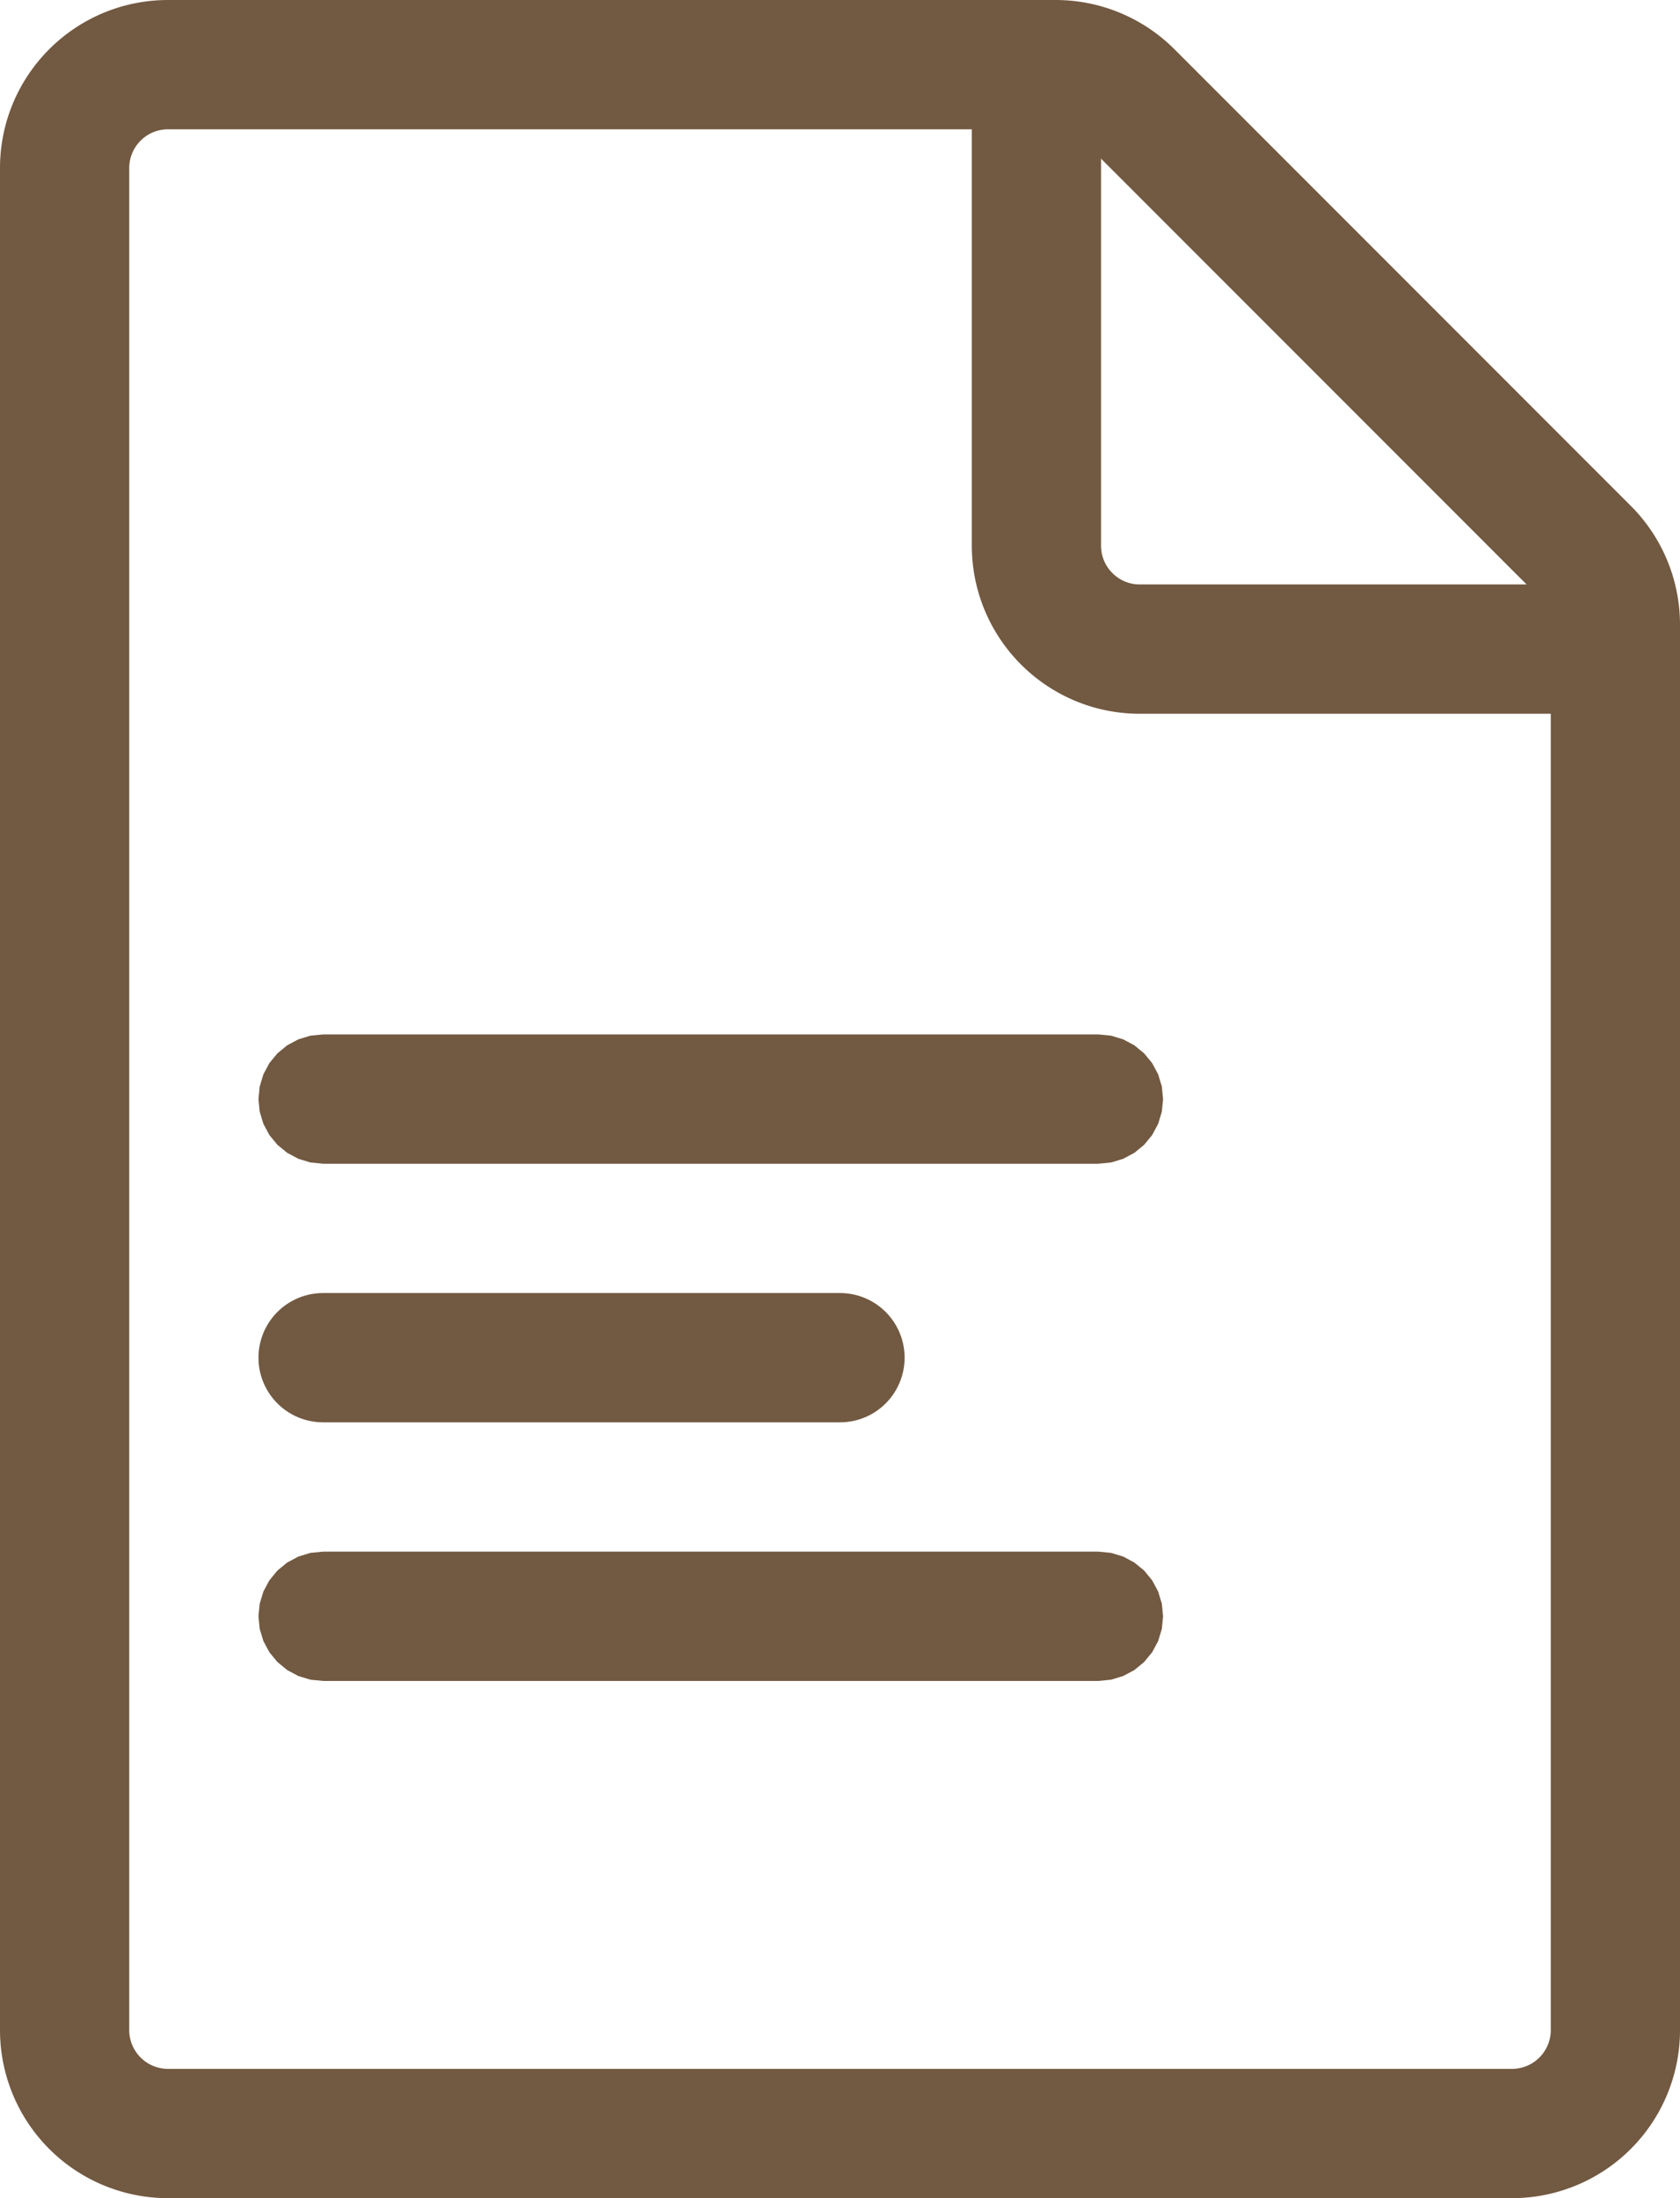 <?xml version="1.0" encoding="UTF-8" standalone="no"?>
<!DOCTYPE svg PUBLIC "-//W3C//DTD SVG 1.1//EN" "http://www.w3.org/Graphics/SVG/1.1/DTD/svg11.dtd">
<svg width="100%" height="100%" viewBox="0 0 650 850" version="1.1" xmlns="http://www.w3.org/2000/svg" xmlns:xlink="http://www.w3.org/1999/xlink" xml:space="preserve" xmlns:serif="http://www.serif.com/" style="fill-rule:evenodd;clip-rule:evenodd;stroke-linejoin:round;stroke-miterlimit:2;">
    <g transform="matrix(1,0,0,1,-75,-75)">
        <path d="M483.835,75.001L484.239,75.005L484.642,75.011L485.045,75.02L485.447,75.031L485.85,75.045L486.252,75.061L486.654,75.08L487.055,75.101L487.456,75.125L487.857,75.151L488.257,75.179L488.658,75.21L489.057,75.244L489.456,75.28L489.855,75.318L490.253,75.359L490.652,75.402L491.049,75.448L491.446,75.496L491.843,75.546L492.239,75.599L492.635,75.655L493.03,75.712L493.425,75.772L493.818,75.835L494.212,75.9L494.606,75.967L494.998,76.037L495.389,76.109L495.781,76.184L496.172,76.261L496.561,76.34L496.951,76.421L497.341,76.505L497.729,76.592L498.117,76.68L498.505,76.772L498.891,76.865L499.276,76.96L499.66,77.058L500.045,77.159L500.429,77.262L500.812,77.367L501.195,77.474L501.576,77.584L501.956,77.695L502.336,77.81L502.716,77.926L503.095,78.045L503.472,78.167L503.848,78.29L504.224,78.415L504.6,78.543L504.975,78.674L505.348,78.806L505.721,78.941L506.093,79.078L506.463,79.217L506.834,79.359L507.203,79.503L507.572,79.649L507.94,79.797L508.306,79.948L508.671,80.1L509.037,80.256L509.4,80.413L509.763,80.572L510.125,80.734L510.486,80.898L510.846,81.064L511.205,81.232L511.562,81.402L511.919,81.575L512.275,81.75L512.63,81.927L512.983,82.106L513.336,82.287L513.688,82.471L514.039,82.657L514.389,82.845L514.737,83.035L515.084,83.227L515.43,83.422L515.774,83.617L516.119,83.817L516.463,84.018L516.804,84.221L517.143,84.425L517.482,84.632L517.821,84.842L518.159,85.054L518.494,85.267L518.827,85.482L519.161,85.701L519.493,85.921L519.823,86.142L520.155,86.367L520.483,86.594L520.808,86.821L521.133,87.051L521.458,87.284L521.781,87.518L522.102,87.754L522.422,87.992L522.742,88.234L523.06,88.477L523.376,88.722L523.691,88.969L524.003,89.216L524.316,89.468L524.627,89.721L524.935,89.975L525.243,90.232L525.55,90.492L525.856,90.753L526.156,91.014L526.458,91.279L526.76,91.548L527.059,91.816L527.356,92.087L527.653,92.361L527.946,92.634L528.238,92.911L528.53,93.191L528.819,93.47L529.107,93.753L529.367,94.011L705.99,270.635L706.247,270.894L706.53,271.181L706.809,271.47L707.088,271.761L707.367,272.056L707.64,272.349L707.912,272.643L708.184,272.941L708.453,273.24L708.72,273.541L708.984,273.842L709.249,274.147L709.509,274.451L709.766,274.756L710.025,275.066L710.281,275.375L710.532,275.684L710.783,275.996L711.032,276.309L711.278,276.624L711.523,276.94L711.765,277.256L712.006,277.576L712.246,277.898L712.483,278.221L712.716,278.542L712.948,278.865L713.178,279.191L713.408,279.52L713.634,279.848L713.857,280.175L714.08,280.508L714.299,280.839L714.516,281.171L714.733,281.507L714.946,281.842L715.158,282.179L715.367,282.517L715.573,282.855L715.779,283.196L715.982,283.538L716.183,283.881L716.382,284.226L716.579,284.57L716.773,284.916L716.965,285.263L717.155,285.612L717.343,285.962L717.529,286.312L717.713,286.664L717.893,287.015L718.072,287.368L718.25,287.726L718.425,288.082L718.598,288.438L718.768,288.795L718.937,289.155L719.102,289.514L719.266,289.874L719.428,290.237L719.588,290.601L719.745,290.964L719.899,291.327L720.052,291.693L720.203,292.062L720.352,292.429L720.497,292.797L720.641,293.166L720.782,293.534L720.922,293.907L721.059,294.28L721.194,294.654L721.326,295.025L721.456,295.397L721.585,295.776L721.71,296.152L721.834,296.528L721.955,296.906L722.073,297.283L722.191,297.664L722.304,298.043L722.417,298.425L722.527,298.808L722.633,299.188L722.738,299.569L722.841,299.953L722.942,300.34L723.04,300.725L723.135,301.11L723.229,301.496L723.319,301.882L723.408,302.272L723.494,302.659L723.579,303.049L723.66,303.439L723.739,303.827L723.816,304.219L723.891,304.61L723.963,305.002L724.033,305.395L724.1,305.787L724.165,306.183L724.228,306.576L724.288,306.969L724.346,307.366L724.401,307.76L724.454,308.157L724.504,308.554L724.552,308.951L724.598,309.349L724.641,309.747L724.682,310.145L724.72,310.543L724.756,310.944L724.79,311.343L724.821,311.741L724.849,312.143L724.876,312.545L724.899,312.944L724.92,313.346L724.939,313.751L724.955,314.15L724.969,314.552L724.98,314.957L724.989,315.359L724.995,315.761L724.999,316.163L725,316.529L725,860.04L724.999,860.405L724.995,860.807L724.989,861.209L724.98,861.612L724.969,862.017L724.955,862.419L724.939,862.818L724.92,863.223L724.899,863.625L724.876,864.024L724.849,864.425L724.821,864.827L724.79,865.226L724.756,865.624L724.72,866.026L724.682,866.423L724.641,866.821L724.598,867.22L724.552,867.617L724.504,868.015L724.454,868.412L724.401,868.809L724.346,869.203L724.288,869.599L724.228,869.993L724.165,870.386L724.1,870.782L724.033,871.174L723.963,871.566L723.891,871.958L723.816,872.35L723.739,872.741L723.66,873.129L723.579,873.52L723.495,873.91L723.409,874.297L723.319,874.686L723.228,875.073L723.135,875.459L723.04,875.844L722.942,876.229L722.841,876.615L722.739,876.996L722.633,877.38L722.526,877.764L722.417,878.144L722.304,878.525L722.191,878.904L722.073,879.285L721.955,879.663L721.834,880.041L721.711,880.416L721.585,880.792L721.456,881.169L721.326,881.543L721.194,881.917L721.059,882.289L720.922,882.662L720.782,883.034L720.641,883.403L720.497,883.772L720.352,884.139L720.203,884.507L720.052,884.876L719.899,885.241L719.745,885.604L719.587,885.968L719.428,886.331L719.267,886.692L719.102,887.055L718.935,887.416L718.768,887.774L718.598,888.13L718.425,888.487L718.25,888.843L718.072,889.2L717.893,889.554L717.713,889.904L717.529,890.257L717.344,890.606L717.155,890.957L716.964,891.307L716.773,891.652L716.579,891.998L716.383,892.341L716.183,892.688L715.981,893.032L715.779,893.373L715.574,893.712L715.368,894.05L715.158,894.39L714.945,894.728L714.733,895.062L714.517,895.396L714.299,895.73L714.08,896.061L713.857,896.393L713.634,896.72L713.407,897.05L713.177,897.379L712.948,897.703L712.716,898.027L712.483,898.349L712.245,898.672L712.007,898.991L711.767,899.31L711.522,899.629L711.278,899.945L711.032,900.258L710.784,900.572L710.532,900.884L710.28,901.194L710.025,901.504L709.767,901.812L709.508,902.119L709.247,902.423L708.986,902.725L708.72,903.028L708.452,903.329L708.185,903.626L707.912,903.925L707.639,904.222L707.365,904.514L707.088,904.807L706.81,905.098L706.53,905.387L706.247,905.675L705.962,905.962L705.675,906.247L705.387,906.53L705.098,906.81L704.807,907.088L704.514,907.365L704.222,907.639L703.925,907.912L703.626,908.185L703.329,908.452L703.028,908.72L702.725,908.986L702.423,909.247L702.119,909.508L701.812,909.767L701.504,910.025L701.194,910.28L700.884,910.532L700.572,910.784L700.258,911.032L699.945,911.278L699.629,911.522L699.31,911.767L698.991,912.007L698.672,912.245L698.349,912.483L698.027,912.716L697.703,912.948L697.379,913.177L697.05,913.407L696.72,913.634L696.393,913.857L696.061,914.08L695.73,914.299L695.396,914.517L695.062,914.733L694.728,914.945L694.39,915.158L694.05,915.368L693.712,915.574L693.373,915.779L693.032,915.981L692.688,916.183L692.341,916.383L691.998,916.579L691.652,916.773L691.307,916.964L690.957,917.155L690.606,917.344L690.257,917.529L689.904,917.713L689.554,917.893L689.2,918.072L688.843,918.25L688.487,918.425L688.13,918.598L687.774,918.768L687.416,918.935L687.055,919.102L686.692,919.267L686.331,919.428L685.968,919.587L685.604,919.745L685.241,919.899L684.876,920.052L684.507,920.203L684.139,920.352L683.772,920.497L683.403,920.641L683.034,920.782L682.662,920.922L682.289,921.059L681.917,921.194L681.543,921.326L681.169,921.456L680.792,921.585L680.416,921.711L680.041,921.834L679.663,921.955L679.285,922.073L678.904,922.191L678.525,922.304L678.144,922.417L677.764,922.526L677.38,922.633L676.996,922.739L676.615,922.841L676.229,922.942L675.844,923.04L675.459,923.135L675.073,923.228L674.686,923.319L674.297,923.409L673.91,923.495L673.52,923.579L673.129,923.66L672.741,923.739L672.35,923.816L671.958,923.891L671.566,923.963L671.174,924.033L670.782,924.1L670.386,924.165L669.993,924.228L669.599,924.288L669.203,924.346L668.809,924.401L668.412,924.454L668.015,924.504L667.617,924.552L667.22,924.598L666.821,924.641L666.423,924.682L666.026,924.72L665.624,924.756L665.226,924.79L664.827,924.821L664.425,924.849L664.024,924.876L663.625,924.899L663.223,924.92L662.818,924.939L662.419,924.955L662.017,924.969L661.612,924.98L661.209,924.989L660.807,924.995L660.405,924.999L660.04,925L139.96,925L139.595,924.999L139.193,924.995L138.791,924.989L138.388,924.98L137.983,924.969L137.581,924.955L137.182,924.939L136.777,924.92L136.375,924.899L135.976,924.876L135.575,924.849L135.173,924.821L134.774,924.79L134.376,924.756L133.975,924.72L133.576,924.682L133.178,924.641L132.781,924.598L132.383,924.552L131.985,924.504L131.588,924.454L131.191,924.401L130.797,924.346L130.401,924.288L130.007,924.228L129.614,924.165L129.218,924.1L128.826,924.033L128.434,923.963L128.042,923.891L127.65,923.816L127.259,923.739L126.871,923.661L126.48,923.579L126.09,923.494L125.703,923.408L125.314,923.319L124.928,923.229L124.542,923.135L124.156,923.04L123.772,922.942L123.384,922.841L123.003,922.739L122.62,922.633L122.236,922.526L121.857,922.417L121.475,922.304L121.096,922.191L120.715,922.073L120.337,921.955L119.96,921.834L119.583,921.71L119.207,921.585L118.832,921.457L118.457,921.326L118.082,921.193L117.711,921.059L117.339,920.922L116.966,920.782L116.597,920.641L116.228,920.497L115.861,920.352L115.493,920.203L115.124,920.052L114.759,919.899L114.396,919.745L114.032,919.588L113.668,919.428L113.308,919.267L112.946,919.102L112.584,918.936L112.226,918.768L111.869,918.598L111.513,918.425L111.157,918.25L110.8,918.072L110.446,917.893L110.095,917.713L109.743,917.529L109.394,917.344L109.044,917.155L108.694,916.965L108.347,916.773L108.002,916.579L107.658,916.383L107.312,916.183L106.969,915.982L106.627,915.779L106.287,915.574L105.949,915.368L105.611,915.158L105.272,914.946L104.938,914.733L104.605,914.518L104.27,914.299L103.936,914.078L103.607,913.857L103.28,913.634L102.951,913.408L102.622,913.178L102.296,912.948L101.973,912.716L101.652,912.483L101.33,912.246L101.008,912.007L100.688,911.765L100.371,911.523L100.056,911.279L99.741,911.032L99.429,910.784L99.116,910.532L98.805,910.279L98.497,910.025L98.187,909.766L97.882,909.508L97.578,909.248L97.274,908.985L96.973,908.721L96.671,908.452L96.372,908.183L96.075,907.913L95.78,907.64L95.487,907.367L95.192,907.088L94.901,906.809L94.612,906.529L94.326,906.248L94.038,905.962L93.753,905.676L93.471,905.388L93.189,905.097L92.912,904.808L92.634,904.514L92.36,904.22L92.087,903.925L91.816,903.627L91.547,903.329L91.281,903.028L91.014,902.725L90.752,902.423L90.492,902.119L90.232,901.811L89.976,901.505L89.721,901.195L89.468,900.884L89.216,900.572L88.968,900.258L88.722,899.945L88.477,899.628L88.234,899.31L87.993,898.991L87.755,898.672L87.518,898.35L87.283,898.026L87.052,897.703L86.822,897.378L86.593,897.05L86.366,896.721L86.142,896.392L85.92,896.062L85.701,895.73L85.483,895.397L85.267,895.062L85.053,894.726L84.843,894.39L84.633,894.052L84.425,893.711L84.22,893.371L84.018,893.031L83.817,892.687L83.617,892.342L83.422,891.999L83.228,891.654L83.035,891.305L82.845,890.957L82.657,890.608L82.471,890.257L82.288,889.905L82.106,889.552L81.927,889.198L81.75,888.844L81.575,888.488L81.403,888.131L81.232,887.773L81.064,887.415L80.898,887.055L80.734,886.694L80.572,886.331L80.413,885.969L80.255,885.605L80.101,885.24L79.948,884.875L79.797,884.507L79.649,884.14L79.503,883.772L79.359,883.402L79.217,883.032L79.078,882.662L78.941,882.29L78.806,881.917L78.674,881.544L78.543,881.168L78.415,880.793L78.29,880.417L78.166,880.041L78.045,879.663L77.926,879.285L77.81,878.904L77.695,878.524L77.584,878.145L77.474,877.763L77.367,877.38L77.262,876.998L77.159,876.613L77.058,876.229L76.961,875.846L76.865,875.459L76.771,875.072L76.68,874.685L76.592,874.297L76.505,873.909L76.421,873.52L76.34,873.131L76.261,872.74L76.184,872.35L76.109,871.958L76.037,871.566L75.967,871.174L75.9,870.78L75.835,870.387L75.772,869.993L75.712,869.598L75.655,869.203L75.599,868.808L75.546,868.411L75.496,868.014L75.448,867.618L75.402,867.22L75.359,866.821L75.318,866.424L75.28,866.025L75.244,865.626L75.21,865.226L75.179,864.826L75.151,864.426L75.125,864.025L75.101,863.623L75.08,863.222L75.061,862.821L75.045,862.418L75.031,862.016L75.02,861.614L75.011,861.21L75.005,860.807L75.001,860.404L75,860.039L75,139.96L75.001,139.583L75.005,139.167L75.012,138.75L75.021,138.335L75.033,137.919L75.047,137.504L75.064,137.09L75.084,136.676L75.106,136.263L75.131,135.85L75.159,135.437L75.189,135.025L75.221,134.615L75.256,134.204L75.294,133.794L75.334,133.384L75.377,132.975L75.423,132.567L75.47,132.161L75.521,131.752L75.574,131.347L75.629,130.941L75.687,130.536L75.748,130.133L75.81,129.729L75.876,129.326L75.944,128.924L76.014,128.523L76.087,128.123L76.162,127.724L76.24,127.325L76.32,126.926L76.403,126.529L76.488,126.134L76.575,125.738L76.665,125.343L76.757,124.95L76.852,124.557L76.948,124.165L77.048,123.774L77.149,123.384L77.253,122.995L77.36,122.607L77.468,122.219L77.579,121.833L77.693,121.448L77.808,121.063L77.926,120.68L78.046,120.298L78.169,119.917L78.294,119.537L78.421,119.157L78.55,118.779L78.681,118.402L78.815,118.026L78.951,117.651L79.09,117.277L79.23,116.904L79.372,116.533L79.517,116.162L79.664,115.793L79.813,115.425L79.965,115.057L80.118,114.691L80.274,114.327L80.432,113.963L80.592,113.6L80.754,113.239L80.917,112.88L81.084,112.52L81.252,112.162L81.422,111.806L81.595,111.451L81.769,111.097L81.946,110.745L82.125,110.393L82.305,110.043L82.488,109.694L82.673,109.346L82.86,109L83.048,108.655L83.239,108.311L83.432,107.969L83.627,107.628L83.824,107.288L84.022,106.95L84.223,106.612L84.426,106.277L84.63,105.942L84.837,105.609L85.045,105.278L85.255,104.947L85.468,104.618L85.682,104.291L85.898,103.965L86.116,103.64L86.336,103.317L86.557,102.995L86.781,102.675L87.006,102.356L87.233,102.039L87.462,101.723L87.693,101.408L87.926,101.094L88.16,100.783L88.397,100.473L88.635,100.164L88.875,99.857L89.116,99.552L89.36,99.248L89.605,98.944L89.852,98.643L90.101,98.344L90.351,98.046L90.604,97.749L90.858,97.454L91.113,97.161L91.371,96.869L91.63,96.579L91.891,96.29L92.153,96.003L92.418,95.717L92.683,95.433L92.951,95.151L93.22,94.87L93.491,94.591L93.764,94.314L94.038,94.038L94.314,93.764L94.591,93.491L94.87,93.22L95.151,92.951L95.433,92.684L95.718,92.417L96.003,92.153L96.29,91.891L96.579,91.63L96.869,91.371L97.161,91.113L97.454,90.858L97.749,90.604L98.046,90.351L98.344,90.101L98.643,89.852L98.945,89.605L99.247,89.36L99.551,89.117L99.858,88.874L100.165,88.635L100.473,88.397L100.783,88.16L101.094,87.926L101.408,87.693L101.723,87.462L102.039,87.233L102.356,87.006L102.675,86.781L102.996,86.557L103.317,86.336L103.64,86.116L103.965,85.898L104.291,85.682L104.619,85.468L104.947,85.255L105.277,85.045L105.61,84.837L105.942,84.63L106.276,84.426L106.613,84.223L106.95,84.022L107.288,83.824L107.628,83.627L107.969,83.432L108.311,83.239L108.655,83.049L109,82.86L109.346,82.673L109.694,82.488L110.043,82.305L110.393,82.125L110.745,81.946L111.097,81.77L111.451,81.595L111.806,81.422L112.163,81.252L112.52,81.084L112.879,80.917L113.24,80.753L113.6,80.592L113.963,80.432L114.326,80.274L114.691,80.118L115.058,79.964L115.425,79.813L115.793,79.664L116.162,79.517L116.533,79.372L116.904,79.23L117.277,79.089L117.651,78.951L118.026,78.815L118.402,78.681L118.779,78.55L119.157,78.421L119.537,78.294L119.917,78.169L120.298,78.047L120.68,77.926L121.064,77.808L121.448,77.693L121.833,77.579L122.219,77.468L122.607,77.36L122.995,77.253L123.384,77.149L123.774,77.048L124.165,76.948L124.557,76.851L124.95,76.757L125.343,76.665L125.738,76.575L126.133,76.488L126.53,76.403L126.927,76.32L127.325,76.24L127.724,76.162L128.123,76.087L128.523,76.014L128.925,75.944L129.326,75.876L129.729,75.811L130.132,75.748L130.536,75.687L130.941,75.629L131.347,75.574L131.753,75.521L132.16,75.47L132.567,75.423L132.975,75.377L133.384,75.334L133.794,75.294L134.204,75.256L134.615,75.221L135.026,75.189L135.437,75.159L135.85,75.131L136.263,75.106L136.676,75.084L137.09,75.064L137.504,75.047L137.919,75.033L138.334,75.021L138.75,75.012L139.166,75.005L139.583,75.001L139.961,75L483.47,75L483.835,75.001ZM483.525,125L139.9,125L139.8,125.001L139.7,125.003L139.601,125.005L139.403,125.011L139.305,125.015L139.207,125.02L139.11,125.025L139.013,125.031L138.819,125.045L138.723,125.052L138.627,125.061L138.531,125.069L138.246,125.099L138.152,125.11L137.964,125.134L137.778,125.16L137.685,125.174L137.499,125.204L137.407,125.219L137.315,125.235L137.224,125.252L137.132,125.269L137.041,125.287L136.951,125.305L136.86,125.324L136.77,125.343L136.679,125.363L136.59,125.384L136.41,125.426L136.322,125.448L136.144,125.494L135.88,125.566L135.792,125.592L135.704,125.617L135.617,125.644L135.53,125.67L135.444,125.698L135.27,125.754L135.185,125.783L135.099,125.812L134.927,125.872L134.842,125.903L134.757,125.935L134.673,125.967L134.588,125.999L134.42,126.065L134.336,126.099L134.252,126.134L134.086,126.204L134.003,126.24L133.921,126.276L133.838,126.314L133.755,126.351L133.674,126.389L133.592,126.427L133.51,126.466L133.429,126.506L133.349,126.546L133.267,126.586L133.187,126.627L133.107,126.669L133.027,126.71L132.867,126.796L132.788,126.839L132.63,126.927L132.474,127.017L132.396,127.063L132.318,127.11L132.241,127.156L132.163,127.204L132.086,127.251L132.01,127.299L131.933,127.348L131.857,127.397L131.782,127.447L131.706,127.497L131.631,127.547L131.556,127.598L131.481,127.65L131.407,127.701L131.333,127.753L131.259,127.806L131.186,127.86L131.113,127.913L131.04,127.967L130.968,128.022L130.895,128.077L130.823,128.132L130.751,128.188L130.681,128.244L130.539,128.358L130.399,128.474L130.329,128.533L130.261,128.591L130.192,128.65L130.123,128.71L130.055,128.77L129.987,128.831L129.92,128.891L129.786,129.015L129.72,129.077L129.653,129.14L129.588,129.202L129.523,129.265L129.393,129.393L129.265,129.523L129.202,129.588L129.14,129.653L129.077,129.72L129.015,129.786L128.953,129.853L128.831,129.987L128.77,130.055L128.71,130.123L128.65,130.192L128.591,130.26L128.532,130.33L128.474,130.399L128.416,130.469L128.358,130.54L128.301,130.609L128.245,130.68L128.188,130.752L128.132,130.824L128.077,130.895L128.022,130.967L127.967,131.04L127.913,131.113L127.86,131.186L127.806,131.259L127.754,131.333L127.701,131.407L127.649,131.481L127.547,131.631L127.447,131.781L127.397,131.858L127.348,131.933L127.299,132.01L127.251,132.087L127.204,132.163L127.156,132.24L127.109,132.318L127.063,132.395L127.018,132.473L126.972,132.552L126.927,132.63L126.839,132.788L126.796,132.867L126.753,132.947L126.627,133.187L126.586,133.267L126.466,133.51L126.427,133.592L126.389,133.674L126.351,133.755L126.313,133.838L126.276,133.921L126.24,134.003L126.204,134.086L126.134,134.252L126.099,134.336L126.065,134.42L125.999,134.588L125.967,134.673L125.934,134.758L125.903,134.843L125.872,134.927L125.842,135.012L125.812,135.098L125.783,135.185L125.754,135.27L125.725,135.357L125.698,135.443L125.67,135.53L125.644,135.618L125.617,135.705L125.592,135.792L125.566,135.88L125.542,135.968L125.518,136.055L125.494,136.144L125.471,136.232L125.448,136.322L125.426,136.411L125.405,136.5L125.384,136.59L125.363,136.679L125.344,136.769L125.324,136.86L125.305,136.951L125.287,137.041L125.269,137.132L125.252,137.224L125.235,137.315L125.219,137.407L125.204,137.5L125.174,137.684L125.16,137.778L125.134,137.964L125.122,138.058L125.11,138.151L125.099,138.247L125.089,138.342L125.079,138.436L125.069,138.531L125.061,138.627L125.052,138.723L125.045,138.82L125.031,139.012L125.025,139.11L125.02,139.208L125.015,139.305L125.011,139.403L125.008,139.502L125.005,139.6L125.003,139.7L125.001,139.799L125,139.899L125,860.094L125.001,860.187L125.007,860.466L125.011,860.559L125.014,860.652L125.019,860.745L125.023,860.838L125.035,861.022L125.042,861.115L125.056,861.299L125.074,861.483L125.083,861.576L125.103,861.758L125.115,861.851L125.126,861.942L125.138,862.033L125.151,862.124L125.165,862.216L125.178,862.306L125.208,862.488L125.223,862.578L125.239,862.669L125.256,862.76L125.273,862.849L125.291,862.94L125.309,863.03L125.328,863.119L125.347,863.209L125.367,863.299L125.388,863.389L125.409,863.478L125.43,863.566L125.452,863.654L125.475,863.745L125.498,863.834L125.522,863.921L125.546,864.01L125.596,864.186L125.622,864.275L125.648,864.362L125.702,864.536L125.73,864.624L125.788,864.798L125.818,864.885L125.848,864.97L125.878,865.057L125.909,865.143L125.973,865.315L126.006,865.401L126.039,865.486L126.107,865.656L126.177,865.824L126.213,865.909L126.249,865.993L126.286,866.077L126.323,866.16L126.399,866.326L126.439,866.41L126.478,866.492L126.518,866.575L126.558,866.657L126.599,866.74L126.641,866.821L126.682,866.902L126.725,866.983L126.767,867.064L126.811,867.145L126.855,867.225L126.898,867.304L126.944,867.384L126.99,867.466L127.035,867.544L127.081,867.622L127.129,867.703L127.176,867.782L127.223,867.858L127.271,867.936L127.321,868.015L127.37,868.092L127.419,868.168L127.47,868.246L127.521,868.322L127.572,868.399L127.624,868.475L127.676,868.55L127.727,868.624L127.78,868.699L127.835,868.776L127.888,868.849L127.943,868.924L127.999,868.999L128.054,869.071L128.109,869.144L128.165,869.216L128.223,869.29L128.281,869.363L128.338,869.435L128.396,869.505L128.454,869.576L128.515,869.649L128.574,869.718L128.696,869.86L128.756,869.928L128.818,869.998L128.88,870.067L128.942,870.135L129.006,870.204L129.069,870.272L129.132,870.339L129.198,870.407L129.262,870.474L129.328,870.54L129.393,870.606L129.459,870.671L129.526,870.738L129.594,870.804L129.661,870.868L129.727,870.93L129.796,870.995L129.934,871.121L130.003,871.183L130.071,871.243L130.141,871.305L130.21,871.365L130.282,871.426L130.353,871.487L130.422,871.544L130.494,871.604L130.566,871.662L130.636,871.718L130.71,871.777L130.783,871.834L130.857,871.891L130.93,871.948L131.003,872.002L131.075,872.056L131.149,872.11L131.301,872.22L131.376,872.273L131.449,872.324L131.524,872.376L131.603,872.429L131.679,872.481L131.829,872.579L131.908,872.63L131.987,872.68L132.063,872.728L132.14,872.776L132.221,872.825L132.377,872.919L132.457,872.965L132.534,873.01L132.614,873.056L132.776,873.146L132.855,873.189L132.935,873.232L133.017,873.275L133.098,873.317L133.181,873.36L133.263,873.402L133.342,873.441L133.424,873.482L133.507,873.522L133.591,873.562L133.675,873.601L133.756,873.639L133.839,873.676L133.924,873.714L134.006,873.75L134.09,873.786L134.177,873.823L134.261,873.859L134.343,873.892L134.428,873.927L134.514,873.961L134.6,873.994L134.687,874.027L134.771,874.059L134.856,874.09L134.944,874.122L135.029,874.152L135.115,874.182L135.202,874.212L135.289,874.241L135.463,874.297L135.552,874.325L135.637,874.351L135.726,874.378L135.813,874.404L135.903,874.43L135.99,874.454L136.078,874.478L136.169,874.503L136.255,874.525L136.344,874.548L136.433,874.57L136.523,874.591L136.613,874.613L136.701,874.633L136.792,874.653L136.88,874.672L136.969,874.691L137.061,874.709L137.151,874.727L137.331,874.761L137.422,874.777L137.513,874.792L137.601,874.807L137.693,874.822L137.786,874.836L137.875,874.849L137.968,874.862L138.059,874.874L138.15,874.885L138.241,874.897L138.332,874.907L138.424,874.917L138.517,874.926L138.609,874.935L138.699,874.943L138.793,874.951L138.886,874.959L138.977,874.965L139.069,874.971L139.164,874.977L139.256,874.981L139.345,874.986L139.441,874.989L139.535,874.993L139.625,874.995L139.813,874.999L139.908,875L660.092,875L660.187,874.999L660.375,874.995L660.465,874.993L660.559,874.989L660.655,874.986L660.744,874.981L660.836,874.977L660.931,874.971L661.023,874.965L661.114,874.959L661.207,874.951L661.301,874.944L661.391,874.935L661.484,874.926L661.576,874.917L661.667,874.907L661.759,874.897L661.85,874.885L661.941,874.874L662.032,874.862L662.125,874.849L662.214,874.836L662.306,874.822L662.399,874.807L662.487,874.792L662.578,874.777L662.669,874.761L662.76,874.744L662.849,874.727L662.939,874.709L663.031,874.691L663.209,874.653L663.3,874.633L663.387,874.613L663.477,874.592L663.567,874.57L663.656,874.548L663.745,874.525L663.832,874.502L663.923,874.478L664.097,874.43L664.187,874.404L664.274,874.378L664.363,874.351L664.448,874.325L664.536,874.298L664.624,874.27L664.712,874.241L664.799,874.212L664.884,874.183L664.97,874.152L665.057,874.122L665.144,874.09L665.229,874.059L665.314,874.027L665.486,873.961L665.572,873.927L665.656,873.893L665.739,873.859L665.824,873.823L665.91,873.787L665.993,873.751L666.077,873.714L666.161,873.676L666.243,873.639L666.325,873.601L666.409,873.562L666.493,873.522L666.657,873.442L666.737,873.402L666.819,873.36L666.903,873.317L666.983,873.275L667.066,873.232L667.144,873.189L667.224,873.146L667.386,873.056L667.467,873.009L667.543,872.965L667.622,872.919L667.701,872.872L667.78,872.824L667.861,872.775L668.013,872.681L668.092,872.63L668.246,872.53L668.323,872.479L668.398,872.429L668.476,872.376L668.55,872.325L668.623,872.274L668.7,872.219L668.775,872.165L668.851,872.11L668.923,872.057L668.999,872.001L669.072,871.946L669.143,871.891L669.216,871.835L669.29,871.777L669.363,871.719L669.434,871.662L669.507,871.603L669.577,871.545L669.647,871.486L669.718,871.426L669.788,871.366L669.86,871.304L669.928,871.244L669.997,871.183L670.068,871.119L670.135,871.058L670.202,870.996L670.272,870.931L670.339,870.867L670.407,870.803L670.474,870.737L670.541,870.672L670.672,870.541L670.737,870.474L670.803,870.407L670.867,870.339L670.931,870.272L670.996,870.202L671.058,870.135L671.119,870.068L671.183,869.997L671.244,869.928L671.304,869.86L671.366,869.788L671.426,869.718L671.486,869.647L671.545,869.577L671.603,869.507L671.662,869.434L671.719,869.363L671.777,869.29L671.835,869.216L671.891,869.143L671.946,869.072L672.001,868.999L672.057,868.923L672.11,868.851L672.165,868.775L672.219,868.7L672.274,868.623L672.325,868.55L672.376,868.476L672.429,868.398L672.479,868.323L672.53,868.246L672.63,868.092L672.681,868.013L672.775,867.861L672.824,867.78L672.872,867.701L672.919,867.622L672.965,867.543L673.009,867.467L673.056,867.386L673.146,867.224L673.189,867.144L673.232,867.066L673.275,866.983L673.317,866.903L673.36,866.819L673.402,866.737L673.442,866.657L673.522,866.493L673.562,866.409L673.601,866.325L673.639,866.243L673.676,866.161L673.714,866.077L673.751,865.993L673.787,865.91L673.823,865.824L673.859,865.739L673.893,865.656L673.927,865.572L673.961,865.486L674.027,865.314L674.059,865.229L674.09,865.144L674.122,865.057L674.152,864.97L674.183,864.884L674.212,864.799L674.241,864.712L674.27,864.624L674.298,864.536L674.325,864.448L674.351,864.363L674.378,864.274L674.404,864.187L674.43,864.097L674.478,863.923L674.502,863.832L674.525,863.745L674.548,863.656L674.57,863.567L674.592,863.477L674.613,863.387L674.633,863.3L674.653,863.209L674.691,863.031L674.709,862.939L674.727,862.849L674.744,862.76L674.761,862.669L674.777,862.578L674.792,862.487L674.807,862.399L674.822,862.306L674.836,862.214L674.849,862.125L674.862,862.032L674.874,861.941L674.885,861.85L674.897,861.759L674.907,861.667L674.917,861.576L674.926,861.484L674.935,861.391L674.944,861.301L674.951,861.207L674.959,861.114L674.965,861.023L674.971,860.931L674.977,860.836L674.981,860.744L674.986,860.655L674.989,860.559L674.993,860.465L674.995,860.375L674.999,860.187L675,860.092L675,316.477L674.999,316.382L674.995,316.194L674.993,316.103L674.989,316.01L674.986,315.914L674.981,315.824L674.977,315.732L674.971,315.637L674.959,315.455L674.951,315.361L674.943,315.268L674.935,315.178L674.926,315.085L674.917,314.993L674.897,314.809L674.885,314.718L674.874,314.627L674.862,314.537L674.849,314.444L674.836,314.354L674.822,314.262L674.807,314.17L674.792,314.082L674.777,313.99L674.761,313.9L674.744,313.809L674.727,313.719L674.709,313.63L674.691,313.537L674.672,313.448L674.653,313.36L674.633,313.269L674.613,313.181L674.591,313.091L674.57,313.001L674.548,312.912L674.525,312.823L674.502,312.737L674.479,312.649L674.429,312.469L674.404,312.381L674.378,312.295L674.351,312.206L674.325,312.12L674.269,311.944L674.241,311.857L674.212,311.77L674.183,311.687L674.121,311.509L674.09,311.424L674.059,311.34L674.027,311.255L673.961,311.083L673.927,310.997L673.892,310.912L673.859,310.83L673.823,310.745L673.787,310.659L673.75,310.575L673.714,310.492L673.677,310.41L673.639,310.325L673.6,310.241L673.562,310.16L673.522,310.076L673.482,309.993L673.442,309.911L673.402,309.832L673.317,309.666L673.275,309.585L673.232,309.504L673.146,309.344L673.101,309.263L673.056,309.183L673.01,309.103L672.965,309.025L672.919,308.946L672.872,308.867L672.825,308.789L672.776,308.709L672.728,308.632L672.68,308.554L672.63,308.476L672.581,308.401L672.53,308.323L672.479,308.246L672.429,308.171L672.376,308.093L672.324,308.017L672.273,307.944L672.22,307.869L672.11,307.717L672.002,307.571L671.948,307.499L671.891,307.425L671.72,307.206L671.662,307.135L671.602,307.061L671.544,306.99L671.487,306.922L671.426,306.85L671.365,306.779L671.305,306.71L671.244,306.64L671.183,306.571L671.12,306.502L671.058,306.434L670.994,306.365L670.93,306.295L670.868,306.23L670.803,306.163L670.737,306.095L670.672,306.027L670.578,305.934L494.065,129.42L493.972,129.328L493.905,129.263L493.838,129.197L493.771,129.133L493.703,129.069L493.634,129.004L493.498,128.88L493.429,128.817L493.361,128.757L493.292,128.696L493.219,128.633L493.15,128.574L493.08,128.515L493.009,128.456L492.936,128.396L492.865,128.338L492.794,128.281L492.721,128.222L492.648,128.165L492.575,128.109L492.503,128.054L492.43,127.999L492.356,127.944L492.281,127.888L492.133,127.782L492.057,127.728L491.98,127.674L491.905,127.622L491.831,127.572L491.754,127.52L491.677,127.47L491.602,127.42L491.523,127.37L491.445,127.32L491.291,127.224L491.213,127.176L491.133,127.128L491.054,127.081L490.975,127.035L490.897,126.99L490.816,126.944L490.737,126.899L490.656,126.854L490.575,126.81L490.495,126.768L490.415,126.725L490.334,126.683L490.17,126.599L490.088,126.558L489.924,126.478L489.841,126.438L489.758,126.399L489.592,126.323L489.509,126.286L489.424,126.249L489.34,126.213L489.257,126.178L489.171,126.142L489.086,126.107L489.002,126.073L488.917,126.039L488.747,125.973L488.66,125.941L488.574,125.909L488.488,125.878L488.23,125.788L488.143,125.759L488.055,125.73L487.968,125.702L487.794,125.648L487.706,125.622L487.617,125.596L487.529,125.571L487.442,125.546L487.353,125.522L487.265,125.498L487.087,125.452L486.997,125.43L486.908,125.408L486.82,125.388L486.73,125.367L486.64,125.347L486.462,125.309L486.371,125.291L486.281,125.273L486.191,125.256L486.1,125.239L486.01,125.223L485.92,125.208L485.829,125.193L485.737,125.178L485.647,125.164L485.465,125.138L485.373,125.126L485.282,125.115L485.19,125.103L485.098,125.093L485.007,125.083L484.731,125.056L484.638,125.049L484.454,125.035L484.361,125.029L484.269,125.023L484.176,125.019L484.084,125.014L483.991,125.011L483.898,125.007L483.618,125.001L483.525,125Z" style="fill:rgb(114,89,65);"/>
    </g>
    <g transform="matrix(1,0,0,1,-99,-49)">
        <path d="M502.22,49.099L503.691,49.274L505.149,49.536L506.59,49.884L508.007,50.317L509.396,50.833L510.752,51.43L512.07,52.107L513.346,52.86L514.575,53.688L515.752,54.587L516.875,55.554L517.938,56.586L518.938,57.679L519.871,58.83L520.735,60.034L521.526,61.287L522.241,62.584L522.879,63.922L523.436,65.295L523.91,66.699L524.301,68.128L524.606,69.578L524.825,71.043L524.956,72.519L525,74L525,260.101L525.001,260.201L525.005,260.398L525.008,260.499L525.011,260.598L525.015,260.694L525.025,260.892L525.031,260.987L525.038,261.084L525.045,261.18L525.052,261.277L525.061,261.373L525.069,261.469L525.079,261.564L525.089,261.658L525.099,261.754L525.11,261.849L525.122,261.943L525.134,262.036L525.147,262.128L525.16,262.222L525.174,262.315L525.189,262.407L525.204,262.501L525.219,262.594L525.235,262.684L525.252,262.776L525.269,262.869L525.287,262.959L525.305,263.048L525.324,263.139L525.344,263.231L525.364,263.322L525.384,263.411L525.404,263.499L525.426,263.59L525.448,263.679L525.471,263.766L525.494,263.856L525.542,264.032L525.592,264.21L525.617,264.296L525.644,264.382L525.67,264.469L525.698,264.557L525.726,264.644L525.753,264.728L525.782,264.814L525.842,264.988L525.873,265.073L525.903,265.158L525.935,265.243L525.966,265.327L525.999,265.412L526.065,265.58L526.099,265.665L526.134,265.747L526.169,265.831L526.204,265.914L526.24,265.996L526.277,266.08L526.314,266.163L526.351,266.245L526.388,266.325L526.427,266.408L526.467,266.49L526.505,266.57L526.546,266.653L526.586,266.733L526.627,266.812L526.668,266.893L526.71,266.973L526.754,267.054L526.796,267.133L526.839,267.212L526.883,267.291L526.927,267.369L526.972,267.447L527.018,267.527L527.063,267.605L527.11,267.683L527.157,267.76L527.203,267.836L527.251,267.914L527.299,267.989L527.347,268.066L527.397,268.143L527.497,268.295L527.547,268.369L527.598,268.444L527.65,268.519L527.701,268.592L527.753,268.666L527.807,268.742L527.86,268.815L527.966,268.959L528.021,269.031L528.077,269.105L528.133,269.178L528.188,269.248L528.244,269.319L528.358,269.461L528.416,269.531L528.473,269.6L528.532,269.67L528.592,269.74L528.65,269.808L528.71,269.876L528.77,269.945L528.832,270.014L528.892,270.081L528.953,270.147L529.077,270.281L529.201,270.411L529.265,270.477L529.33,270.542L529.393,270.607L529.459,270.671L529.523,270.735L529.587,270.797L529.654,270.861L529.786,270.985L529.853,271.047L529.919,271.108L530.055,271.23L530.123,271.29L530.192,271.35L530.26,271.409L530.4,271.527L530.468,271.583L530.538,271.641L530.611,271.7L530.681,271.756L530.823,271.868L530.895,271.923L530.968,271.978L531.039,272.032L531.113,272.087L531.186,272.141L531.259,272.193L531.333,272.246L531.406,272.298L531.481,272.351L531.557,272.403L531.705,272.503L531.781,272.553L531.858,272.603L531.934,272.653L532.01,272.701L532.086,272.748L532.163,272.797L532.241,272.844L532.317,272.89L532.395,272.936L532.475,272.983L532.552,273.028L532.629,273.072L532.709,273.117L532.788,273.161L532.868,273.204L532.947,273.247L533.027,273.29L533.106,273.331L533.187,273.373L533.267,273.414L533.348,273.454L533.43,273.495L533.51,273.533L533.674,273.611L533.838,273.687L533.92,273.723L534.003,273.76L534.086,273.796L534.169,273.831L534.251,273.866L534.336,273.901L534.421,273.935L534.503,273.968L534.673,274.034L534.757,274.065L534.843,274.097L534.928,274.128L535.012,274.158L535.099,274.188L535.185,274.217L535.27,274.246L535.356,274.274L535.444,274.302L535.531,274.33L535.617,274.356L535.705,274.383L535.791,274.408L535.879,274.433L535.968,274.458L536.144,274.506L536.232,274.529L536.321,274.552L536.411,274.574L536.5,274.595L536.59,274.616L536.679,274.637L536.769,274.656L536.86,274.676L536.951,274.695L537.041,274.713L537.132,274.731L537.316,274.765L537.407,274.781L537.499,274.796L537.685,274.826L537.777,274.84L537.871,274.853L537.964,274.866L538.057,274.878L538.153,274.89L538.247,274.901L538.341,274.911L538.436,274.921L538.532,274.931L538.627,274.939L538.723,274.948L538.915,274.962L539.013,274.969L539.11,274.975L539.207,274.98L539.305,274.985L539.403,274.989L539.503,274.992L539.601,274.995L539.699,274.997L539.799,274.999L539.899,275L724,275L725.481,275.044L726.957,275.175L728.422,275.394L729.872,275.699L731.301,276.09L732.705,276.564L734.078,277.121L735.416,277.759L736.713,278.474L737.966,279.265L739.17,280.129L740.321,281.062L741.414,282.062L742.446,283.125L743.413,284.248L744.312,285.426L745.14,286.654L745.893,287.93L746.57,289.248L747.167,290.604L747.683,291.993L748.116,293.41L748.464,294.851L748.726,296.309L748.901,297.78L748.989,299.259L748.989,300.741L748.901,302.22L748.726,303.691L748.464,305.149L748.116,306.59L747.683,308.007L747.167,309.396L746.57,310.752L745.893,312.07L745.14,313.346L744.312,314.574L743.413,315.752L742.446,316.875L741.414,317.938L740.321,318.938L739.17,319.871L737.966,320.735L736.713,321.526L735.416,322.241L734.078,322.879L732.705,323.435L731.301,323.91L729.872,324.301L728.422,324.606L726.957,324.825L725.481,324.956L724,325L539.961,325L539.583,324.999L539.167,324.995L538.751,324.988L538.334,324.979L537.918,324.967L537.505,324.953L537.09,324.936L536.676,324.916L536.263,324.894L535.849,324.869L535.438,324.841L535.026,324.811L534.614,324.779L534.204,324.744L533.793,324.706L533.385,324.666L532.976,324.623L532.566,324.577L532.159,324.53L531.754,324.479L531.347,324.426L530.941,324.371L530.537,324.313L530.132,324.252L529.728,324.189L529.327,324.124L528.925,324.056L528.523,323.986L528.123,323.913L527.723,323.838L527.325,323.76L526.926,323.68L526.529,323.597L526.134,323.512L525.739,323.425L525.343,323.335L524.95,323.243L524.557,323.148L524.165,323.052L523.774,322.952L523.384,322.851L522.995,322.747L522.606,322.64L522.22,322.532L521.834,322.421L521.447,322.307L521.064,322.192L520.68,322.074L520.298,321.953L519.917,321.831L519.537,321.706L519.157,321.579L518.779,321.45L518.403,321.319L518.026,321.185L517.65,321.049L517.278,320.911L516.904,320.77L516.532,320.627L516.163,320.483L515.792,320.335L515.425,320.187L515.058,320.036L514.691,319.882L514.326,319.726L513.963,319.568L513.601,319.409L513.239,319.247L512.879,319.082L512.52,318.916L512.163,318.748L511.807,318.578L511.45,318.405L511.097,318.23L510.745,318.054L510.393,317.875L510.043,317.695L509.694,317.512L509.347,317.327L509,317.14L508.655,316.951L508.312,316.761L507.97,316.568L507.627,316.373L507.287,316.176L506.95,315.978L506.613,315.778L506.276,315.574L505.942,315.37L505.61,315.164L505.277,314.955L504.947,314.744L504.618,314.532L504.292,314.319L503.966,314.103L503.64,313.884L503.316,313.664L502.995,313.443L502.676,313.22L502.356,312.994L502.039,312.767L501.722,312.538L501.408,312.307L501.096,312.075L500.783,311.839L500.473,311.603L500.164,311.365L499.857,311.125L499.551,310.883L499.246,310.639L498.945,310.395L498.644,310.149L498.343,309.898L498.046,309.648L497.749,309.396L497.454,309.142L497.161,308.887L496.869,308.629L496.579,308.37L496.29,308.11L496.003,307.847L495.718,307.583L495.433,307.316L495.151,307.049L494.871,306.78L494.591,306.508L494.313,306.235L494.038,305.962L493.763,305.686L493.492,305.409L493.221,305.131L492.951,304.849L492.683,304.566L492.417,304.282L492.154,303.998L491.89,303.709L491.629,303.42L491.371,303.131L491.114,302.84L490.858,302.546L490.603,302.25L490.352,301.954L490.102,301.657L489.852,301.356L489.605,301.055L489.36,300.753L489.117,300.449L488.875,300.143L488.634,299.834L488.397,299.527L488.161,299.218L487.927,298.906L487.694,298.593L487.461,298.276L487.232,297.96L487.006,297.644L486.781,297.326L486.557,297.004L486.336,296.683L486.116,296.36L485.897,296.034L485.681,295.708L485.468,295.381L485.256,295.054L485.046,294.723L484.836,294.39L484.631,294.058L484.425,293.723L484.223,293.387L484.022,293.05L483.823,292.712L483.627,292.373L483.432,292.032L483.239,291.689L483.049,291.345L482.859,291L482.672,290.653L482.488,290.306L482.306,289.957L482.125,289.608L481.946,289.255L481.769,288.902L481.596,288.55L481.422,288.193L481.252,287.837L481.084,287.481L480.917,287.12L480.753,286.76L480.591,286.399L480.432,286.038L480.274,285.674L480.118,285.309L479.965,284.943L479.813,284.575L479.664,284.208L479.517,283.838L479.372,283.467L479.23,283.096L479.089,282.723L478.951,282.348L478.815,281.973L478.681,281.598L478.55,281.221L478.421,280.844L478.294,280.465L478.169,280.082L478.046,279.702L477.926,279.32L477.808,278.937L477.693,278.552L477.579,278.165L477.468,277.78L477.36,277.394L477.253,277.005L477.149,276.616L477.048,276.227L476.948,275.835L476.851,275.442L476.757,275.052L476.665,274.656L476.575,274.26L476.487,273.866L476.403,273.472L476.32,273.075L476.24,272.675L476.162,272.275L476.087,271.878L476.014,271.477L475.944,271.074L475.876,270.673L475.811,270.272L475.748,269.868L475.687,269.464L475.629,269.06L475.574,268.653L475.521,268.246L475.47,267.84L475.422,267.432L475.377,267.025L475.334,266.615L475.294,266.206L475.256,265.796L475.221,265.386L475.189,264.976L475.159,264.563L475.131,264.151L475.106,263.736L475.084,263.324L475.064,262.911L475.047,262.494L475.033,262.08L475.021,261.667L475.012,261.25L475.005,260.833L475.001,260.417L475,260.038L475,74L475.044,72.519L475.175,71.043L475.394,69.578L475.699,68.128L476.09,66.699L476.565,65.295L477.121,63.922L477.759,62.584L478.474,61.287L479.265,60.034L480.129,58.83L481.062,57.679L482.062,56.586L483.125,55.554L484.248,54.587L485.426,53.688L486.654,52.86L487.93,52.107L489.248,51.43L490.604,50.833L491.993,50.317L493.41,49.884L494.851,49.536L496.309,49.274L497.78,49.099L499.259,49.011L500.741,49.011L502.22,49.099Z" style="fill:rgb(114,89,65);"/>
    </g>
    <g transform="matrix(1,0,0,1,-175,-75)">
        <path d="M604.877,475.48L609.567,476.903L613.889,479.213L617.678,482.322L620.787,486.111L623.097,490.433L624.52,495.123L625,500L624.52,504.877L623.097,509.567L620.787,513.889L617.678,517.678L613.889,520.787L609.567,523.097L604.877,524.52L600,525L300,525L295.123,524.52L290.433,523.097L286.111,520.787L282.322,517.678L279.213,513.889L276.903,509.567L275.48,504.877L275,500L275.48,495.123L276.903,490.433L279.213,486.111L282.322,482.322L286.111,479.213L290.433,476.903L295.123,475.48L300,475L600,475L604.877,475.48Z" style="fill:rgb(114,89,65);"/>
    </g>
    <g transform="matrix(1,0,0,1,-175,-75)">
        <path d="M501.402,575.039L502.799,575.157L504.188,575.353L505.563,575.627L506.921,575.977L508.257,576.403L509.567,576.903L510.847,577.476L512.093,578.119L513.301,578.832L514.467,579.611L515.587,580.454L516.659,581.359L517.678,582.322L518.641,583.341L519.546,584.413L520.389,585.533L521.168,586.699L521.881,587.907L522.524,589.153L523.097,590.433L523.597,591.743L524.023,593.079L524.373,594.437L524.647,595.812L524.843,597.201L524.961,598.598L525,600L524.961,601.402L524.843,602.799L524.647,604.188L524.373,605.563L524.023,606.921L523.597,608.257L523.097,609.567L522.524,610.847L521.881,612.093L521.168,613.301L520.389,614.467L519.546,615.587L518.641,616.659L517.678,617.678L516.659,618.641L515.587,619.546L514.467,620.389L513.301,621.168L512.093,621.881L510.847,622.524L509.567,623.097L508.257,623.597L506.921,624.023L505.563,624.373L504.188,624.647L502.799,624.843L501.402,624.961L500,625L300,625L298.598,624.961L297.201,624.843L295.812,624.647L294.437,624.373L293.079,624.023L291.743,623.597L290.433,623.097L289.153,622.524L287.907,621.881L286.699,621.168L285.533,620.389L284.413,619.546L283.341,618.641L282.322,617.678L281.359,616.659L280.454,615.587L279.611,614.467L278.832,613.301L278.119,612.093L277.476,610.847L276.903,609.567L276.403,608.257L275.977,606.921L275.627,605.563L275.353,604.188L275.157,602.799L275.039,601.402L275,600L275.039,598.598L275.157,597.201L275.353,595.812L275.627,594.437L275.977,593.079L276.403,591.743L276.903,590.433L277.476,589.153L278.119,587.907L278.832,586.699L279.611,585.533L280.454,584.413L281.359,583.341L282.322,582.322L283.341,581.359L284.413,580.454L285.533,579.611L286.699,578.832L287.907,578.119L289.153,577.476L290.433,576.903L291.743,576.403L293.079,575.977L294.437,575.627L295.812,575.353L297.201,575.157L298.598,575.039L300,575L500,575L501.402,575.039Z" style="fill:rgb(114,89,65);"/>
    </g>
    <g transform="matrix(1,0,0,1,-175,-75)">
        <path d="M604.877,675.48L609.567,676.903L613.889,679.213L617.678,682.322L620.787,686.111L623.097,690.433L624.52,695.123L625,700L624.52,704.877L623.097,709.567L620.787,713.889L617.678,717.678L613.889,720.787L609.567,723.097L604.877,724.52L600,725L300,725L295.123,724.52L290.433,723.097L286.111,720.787L282.322,717.678L279.213,713.889L276.903,709.567L275.48,704.877L275,700L275.48,695.123L276.903,690.433L279.213,686.111L282.322,682.322L286.111,679.213L290.433,676.903L295.123,675.48L300,675L600,675L604.877,675.48Z" style="fill:rgb(114,89,65);"/>
    </g>
</svg>
